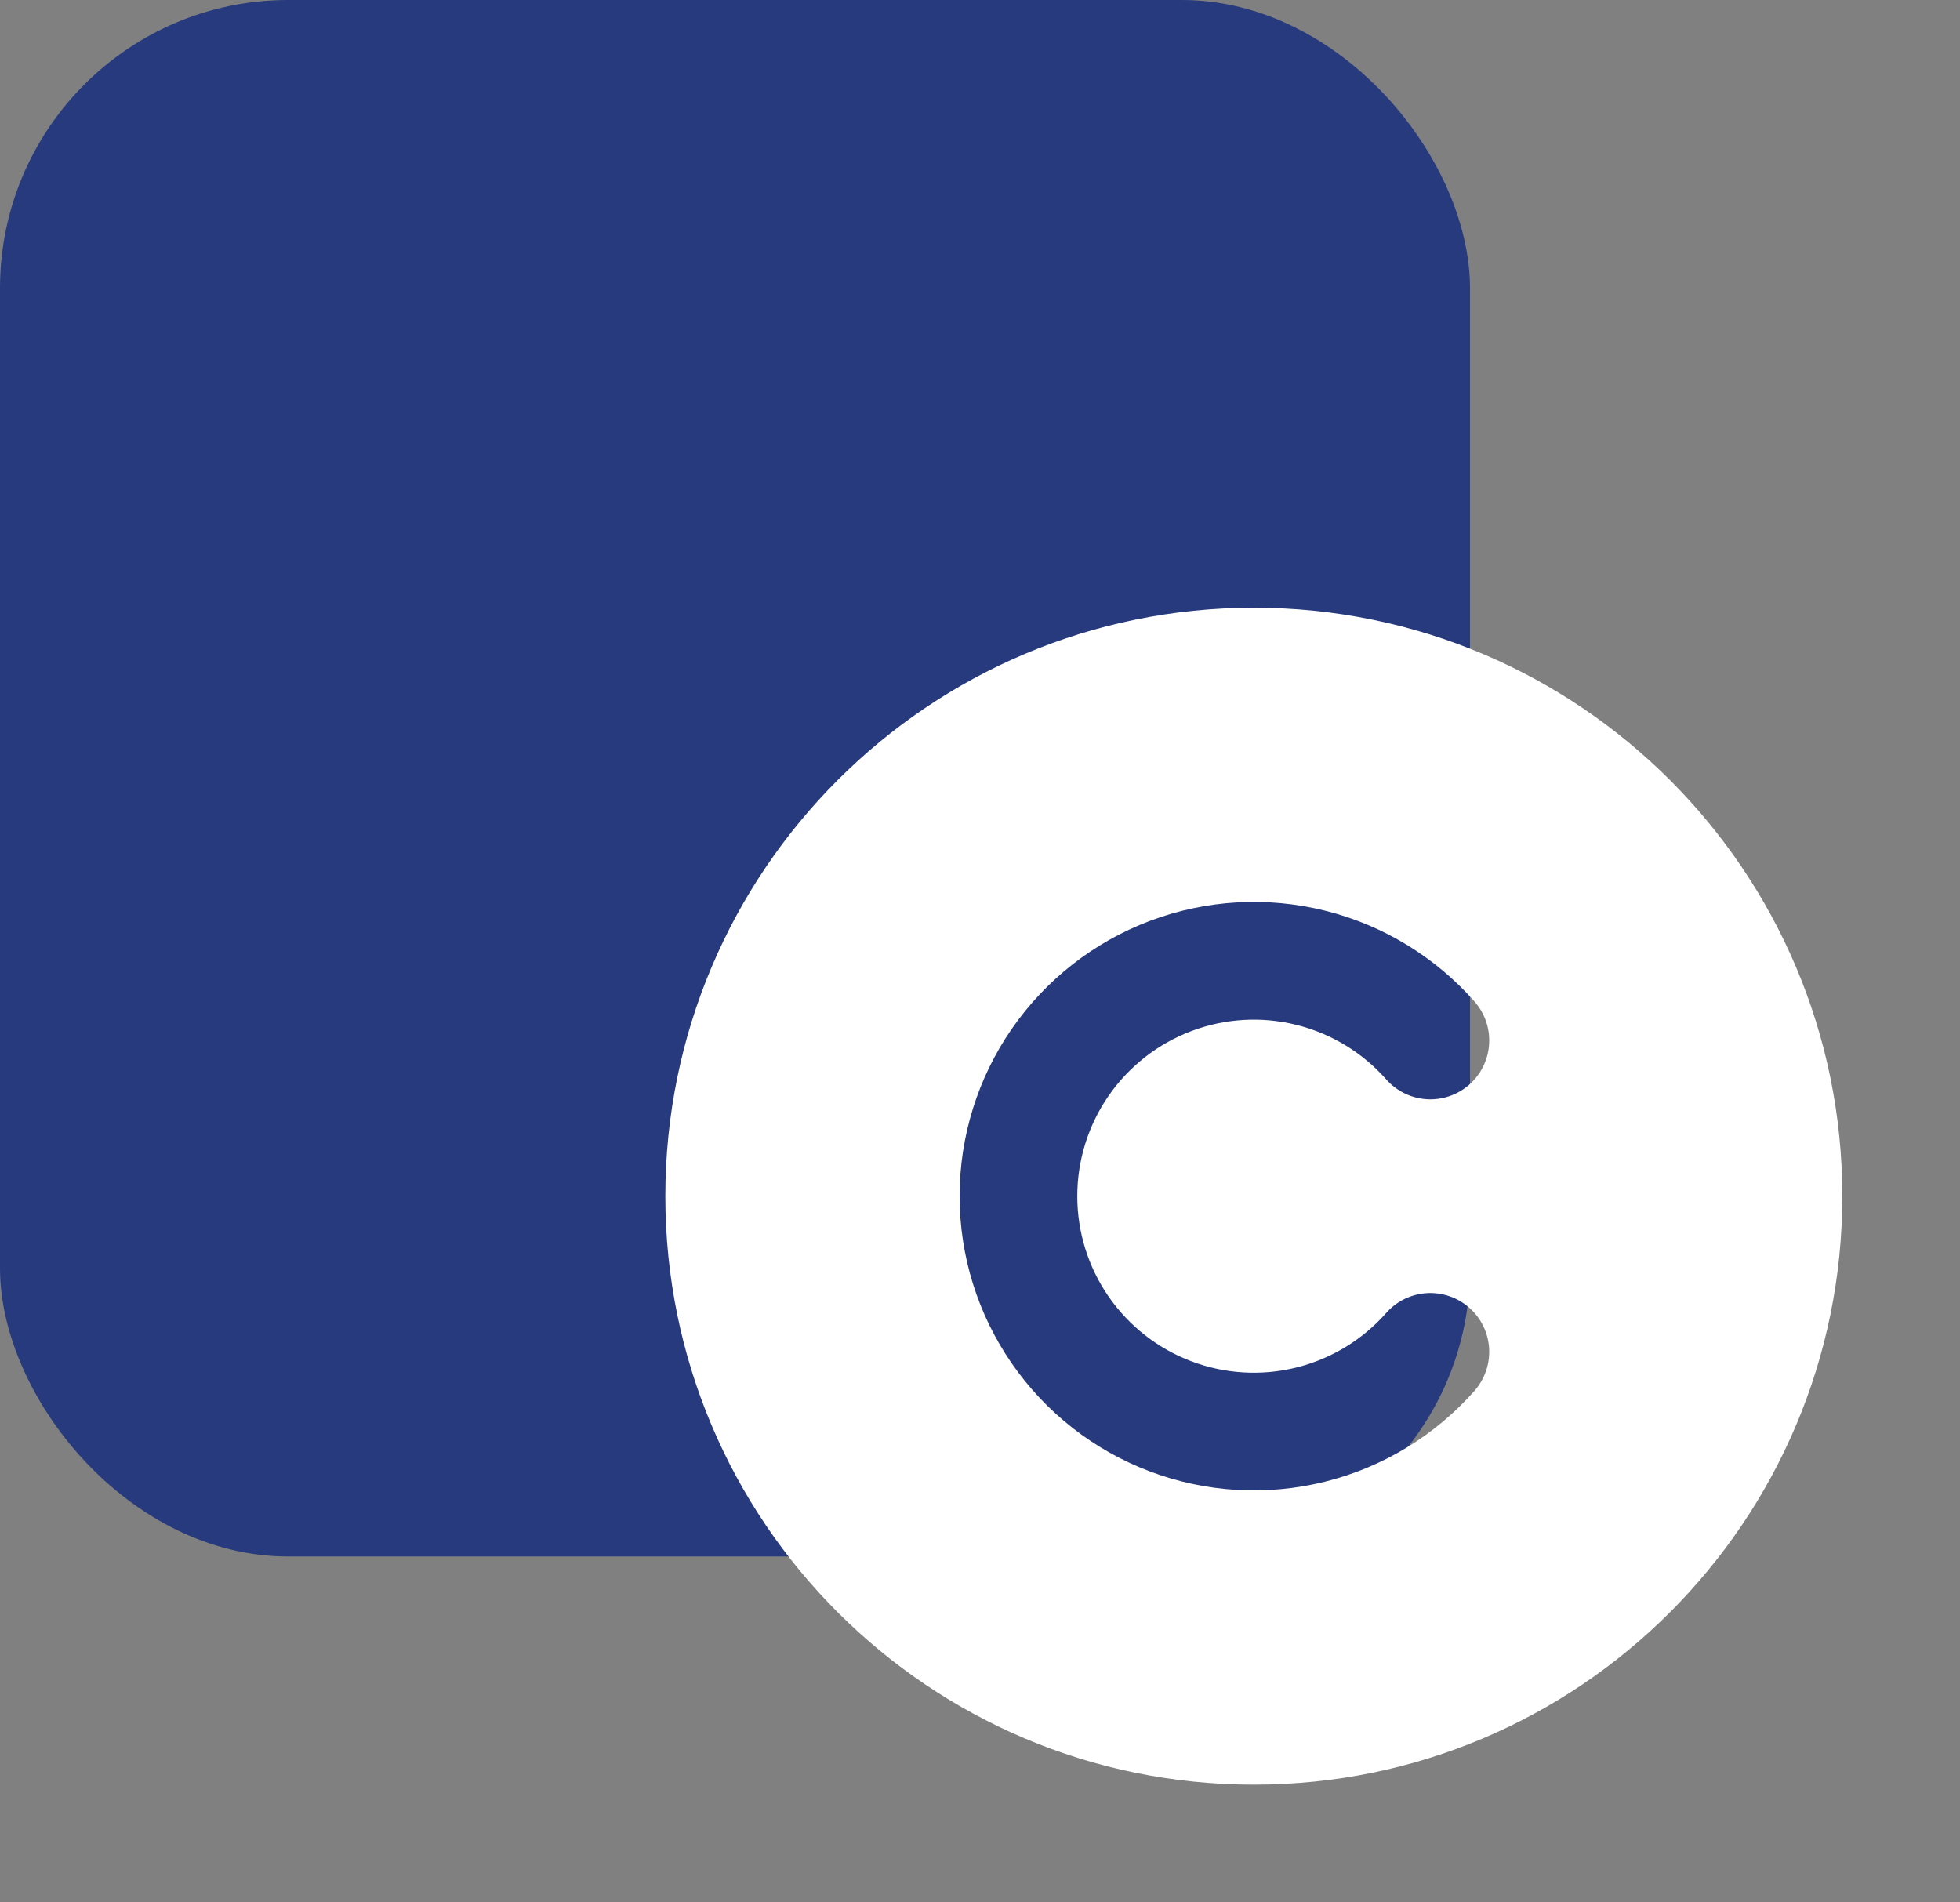 <svg xmlns="http://www.w3.org/2000/svg" width="68" height="66" viewBox="0 0 68 66" fill="none"><rect x="0" y="0" width="68" height="66" fill="#808080" stroke="none"/><rect width="51" height="54" rx="10" fill="#283A7E"></rect><path fill-rule="evenodd" clip-rule="evenodd" d="M43.5 21.083C32.224 21.083 23.083 30.224 23.083 41.5C23.083 52.776 32.224 61.917 43.5 61.917C54.776 61.917 63.917 52.776 63.917 41.5C63.917 30.224 54.776 21.083 43.5 21.083ZM37.375 41.5C37.375 40.256 37.754 39.041 38.461 38.018C39.169 36.995 40.171 36.211 41.335 35.771C42.498 35.331 43.769 35.256 44.976 35.556C46.183 35.856 47.271 36.516 48.094 37.449C48.452 37.855 48.957 38.102 49.498 38.136C50.038 38.17 50.57 37.987 50.977 37.629C51.383 37.27 51.63 36.765 51.663 36.225C51.697 35.684 51.515 35.152 51.156 34.746C49.785 33.191 47.972 32.091 45.96 31.591C43.947 31.092 41.83 31.217 39.891 31.95C37.951 32.683 36.281 33.99 35.102 35.695C33.923 37.401 33.292 39.425 33.292 41.499C33.292 43.572 33.923 45.597 35.102 47.302C36.281 49.008 37.951 50.315 39.891 51.048C41.83 51.781 43.947 51.906 45.96 51.407C47.972 50.907 49.785 49.807 51.156 48.252C51.334 48.051 51.469 47.817 51.556 47.563C51.643 47.309 51.679 47.041 51.663 46.773C51.646 46.506 51.577 46.244 51.459 46.003C51.341 45.763 51.177 45.547 50.975 45.37C50.774 45.193 50.54 45.056 50.287 44.97C50.033 44.883 49.765 44.847 49.497 44.863C49.23 44.88 48.968 44.95 48.727 45.067C48.486 45.185 48.271 45.349 48.094 45.551C47.271 46.484 46.183 47.144 44.976 47.444C43.769 47.744 42.498 47.669 41.335 47.229C40.171 46.789 39.169 46.005 38.461 44.982C37.754 43.959 37.375 42.744 37.375 41.5Z" fill="white"></path></svg>